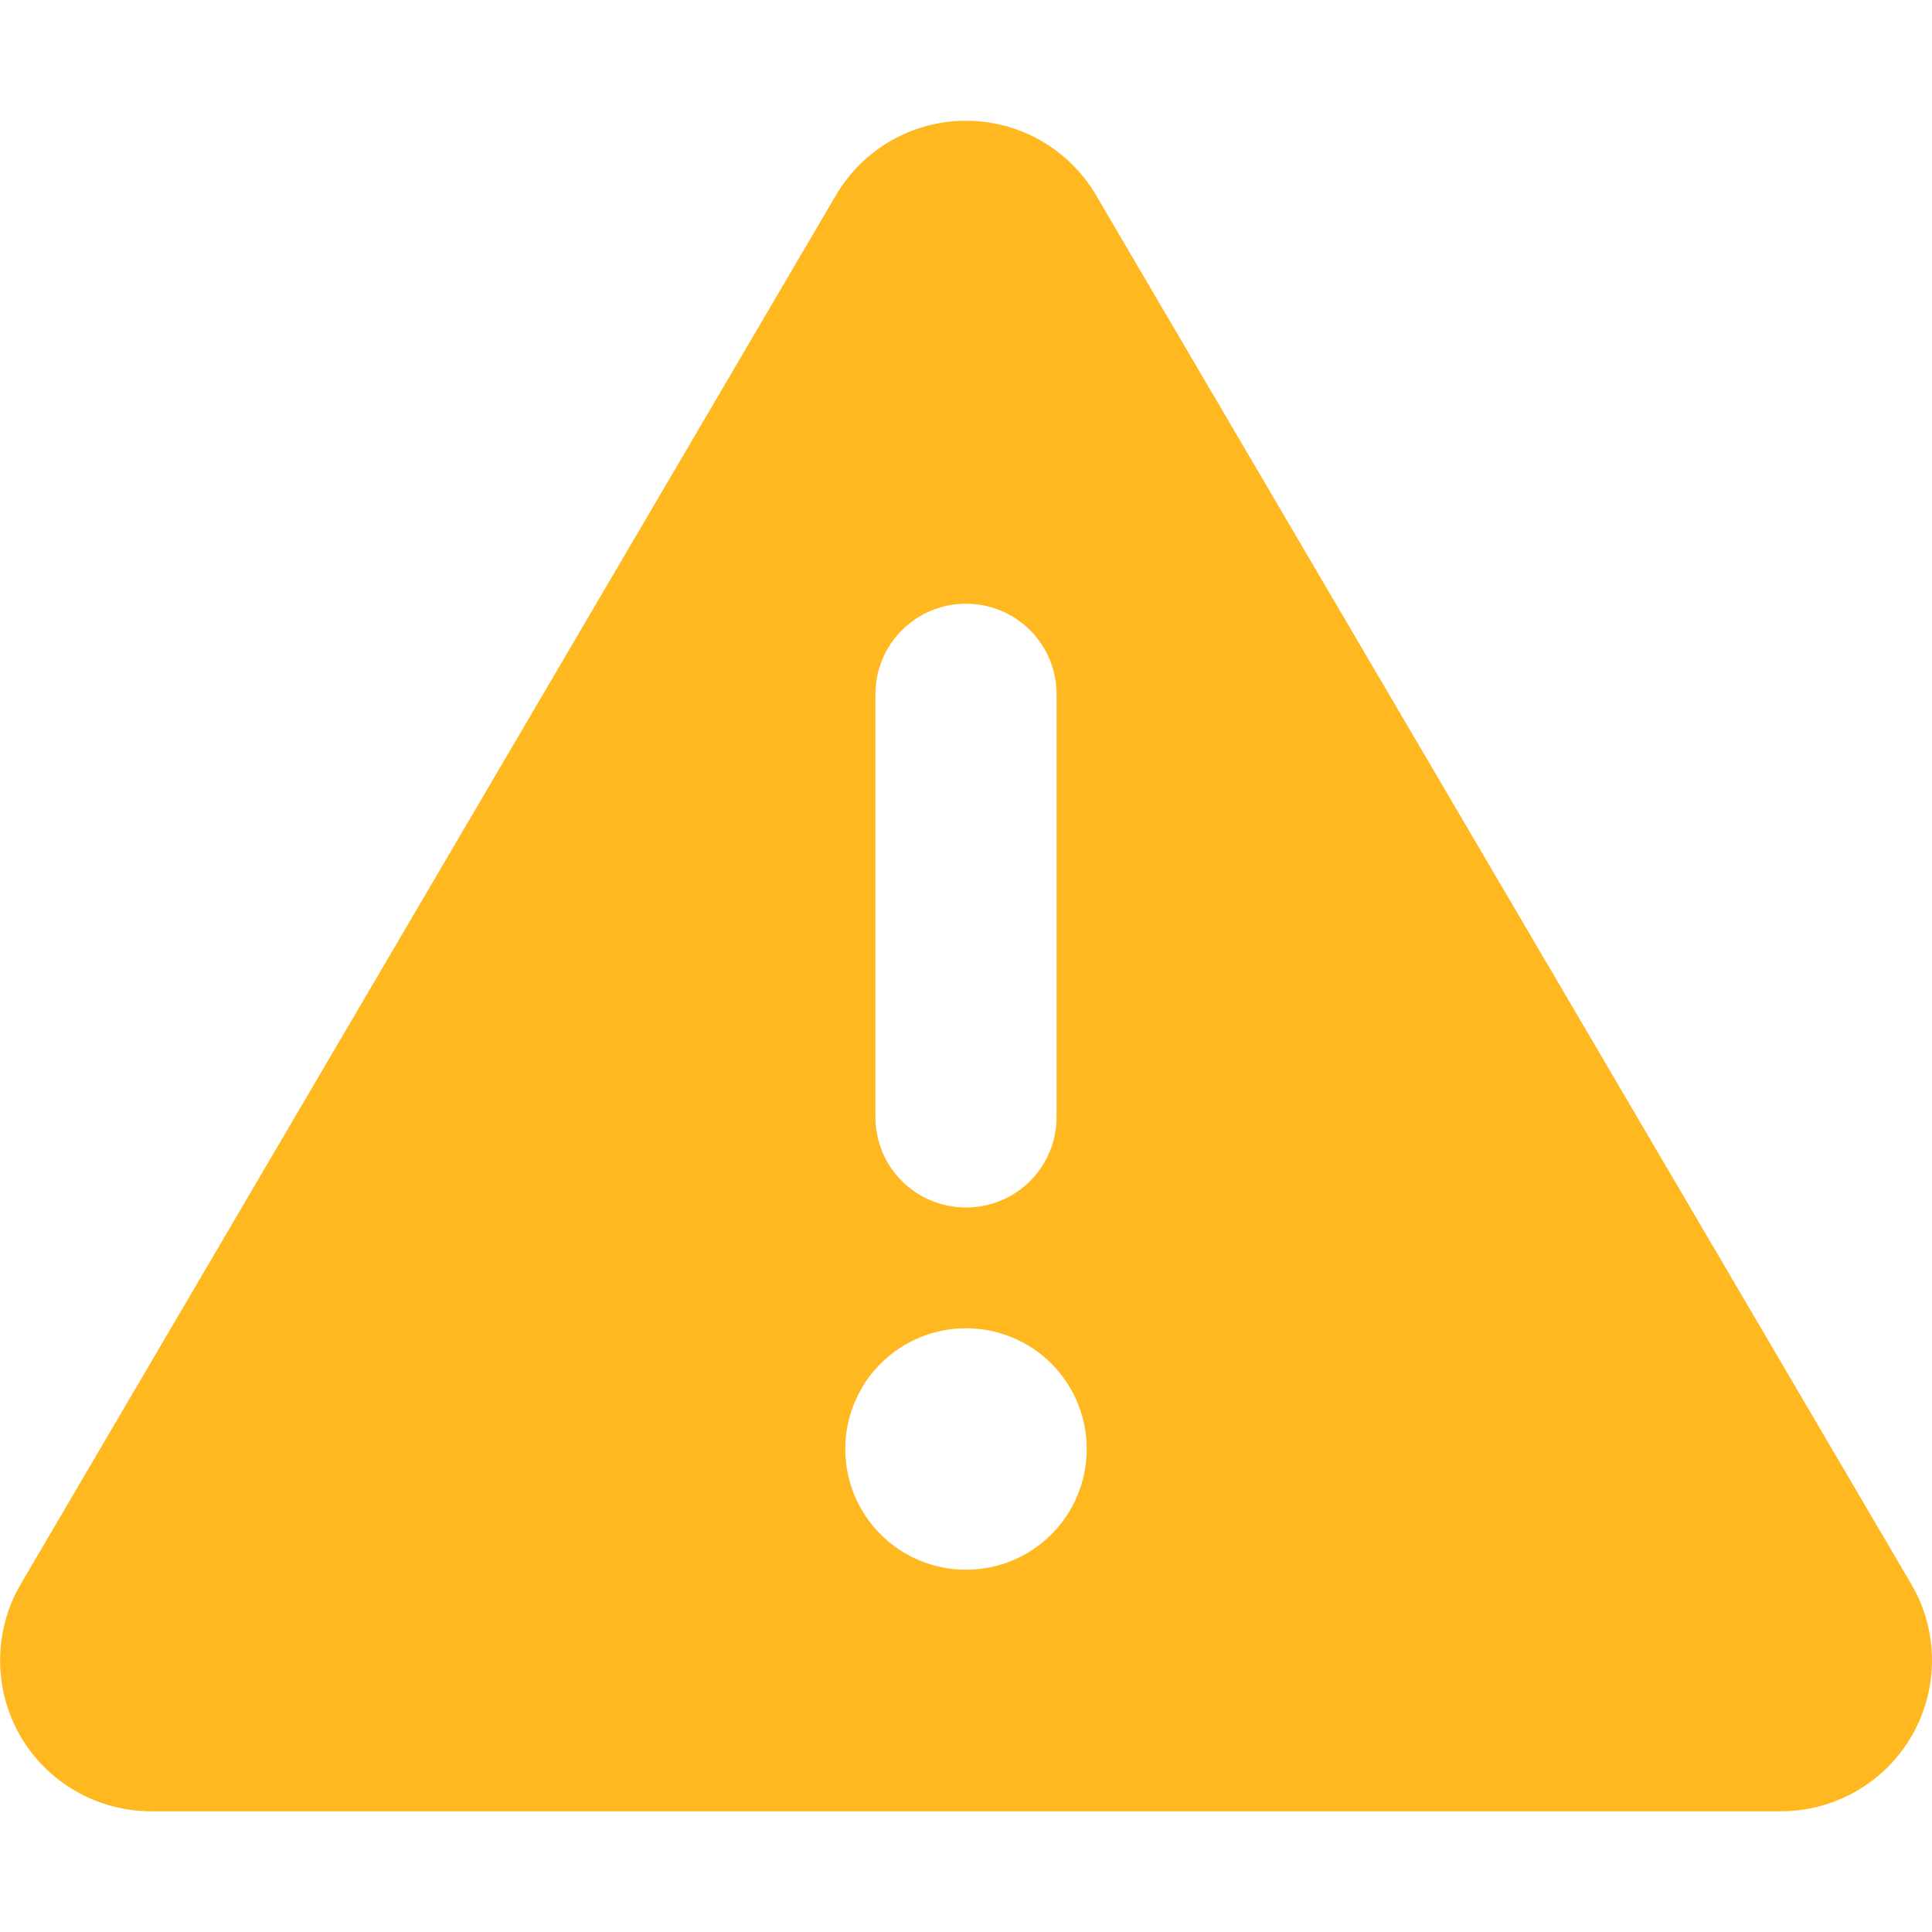 <svg width="65" height="65" viewBox="0 0 65 65" fill="none" xmlns="http://www.w3.org/2000/svg">
<g clip-path="url(#clip0_2008_68)">
<path d="M32.5 4.062C34.303 4.062 35.966 5.015 36.88 6.576L64.302 53.295C65.228 54.869 65.228 56.812 64.327 58.386C63.426 59.96 61.737 60.938 59.922 60.938H5.078C3.263 60.938 1.574 59.96 0.673 58.386C-0.229 56.812 -0.216 54.856 0.698 53.295L28.12 6.576C29.034 5.015 30.697 4.062 32.5 4.062ZM32.5 20.312C30.811 20.312 29.453 21.671 29.453 23.359V37.578C29.453 39.267 30.811 40.625 32.5 40.625C34.188 40.625 35.547 39.267 35.547 37.578V23.359C35.547 21.671 34.188 20.312 32.5 20.312ZM36.562 48.75C36.562 47.673 36.135 46.639 35.373 45.877C34.611 45.115 33.578 44.688 32.5 44.688C31.423 44.688 30.389 45.115 29.627 45.877C28.866 46.639 28.438 47.673 28.438 48.75C28.438 49.827 28.866 50.861 29.627 51.623C30.389 52.385 31.423 52.812 32.5 52.812C33.578 52.812 34.611 52.385 35.373 51.623C36.135 50.861 36.562 49.827 36.562 48.75Z" fill="#FFB820"/>
</g>
<defs>
<clipPath id="clip0_2008_68">
<rect width="65" height="65" fill="white"/>
</clipPath>
</defs>
</svg>
